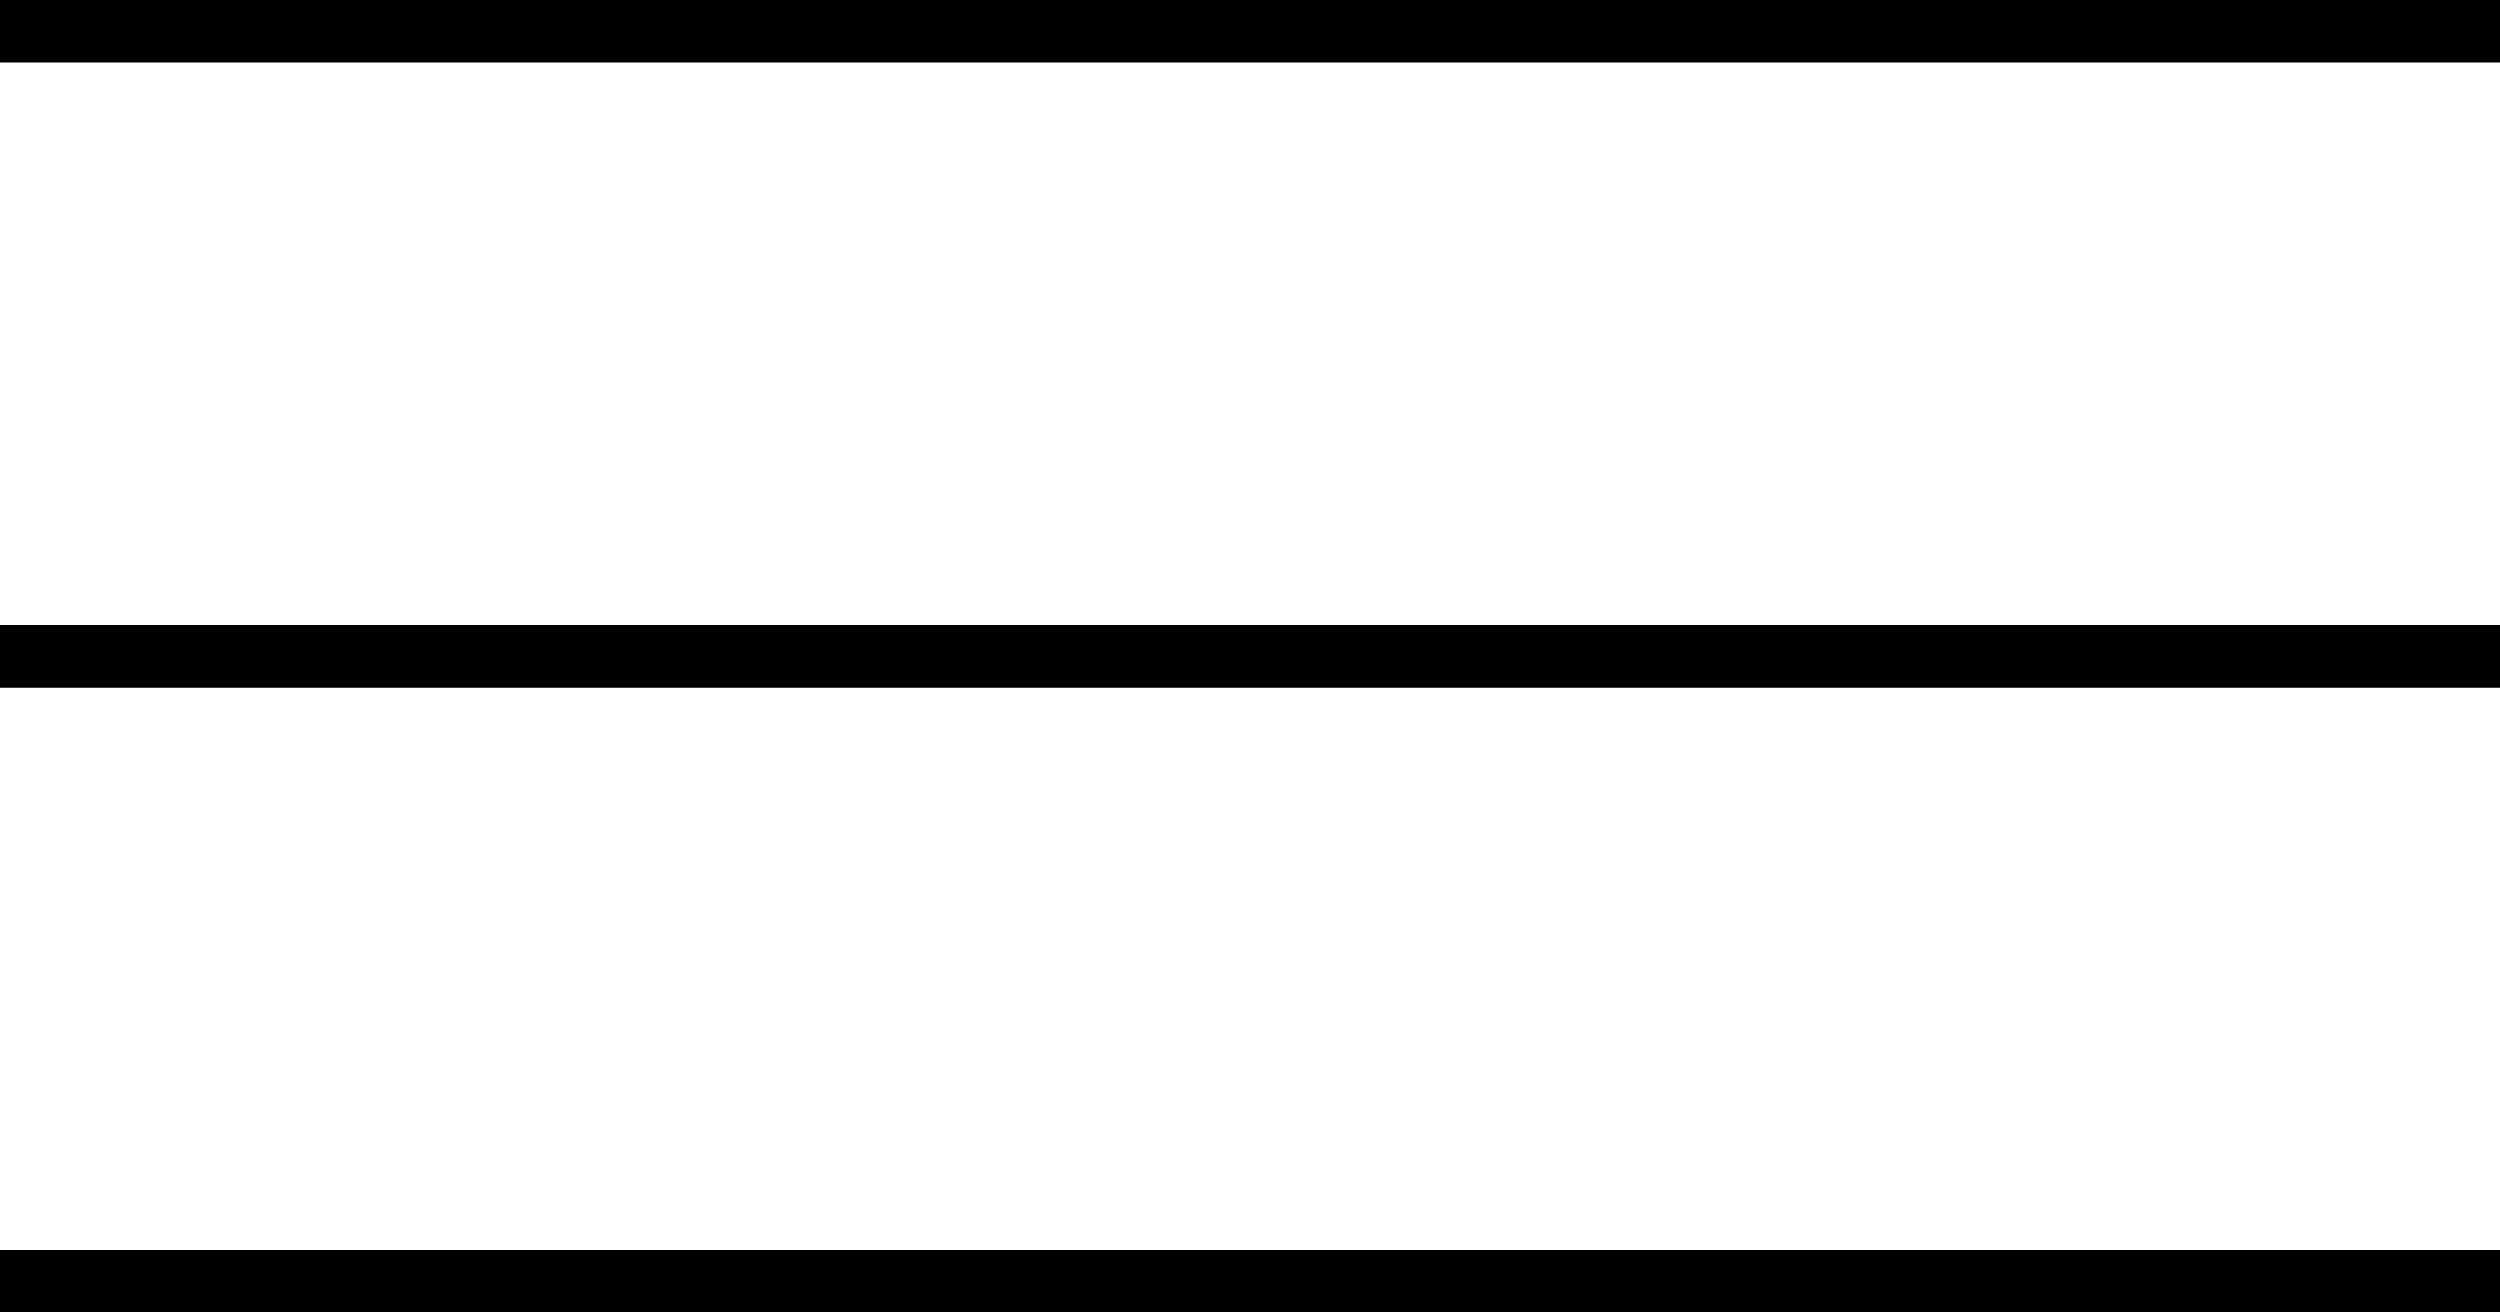 <?xml version="1.0" encoding="UTF-8"?> <svg xmlns="http://www.w3.org/2000/svg" width="40" height="21" viewBox="0 0 40 21" fill="none"> <path fill-rule="evenodd" clip-rule="evenodd" d="M40 1H0V0H40V1Z" fill="black"></path> <path fill-rule="evenodd" clip-rule="evenodd" d="M40 11H0V10H40V11Z" fill="black"></path> <path fill-rule="evenodd" clip-rule="evenodd" d="M40 11H0V10H40V11Z" fill="black"></path> <path fill-rule="evenodd" clip-rule="evenodd" d="M40 21H0V20H40V21Z" fill="black"></path> <path fill-rule="evenodd" clip-rule="evenodd" d="M40 21H0V20H40V21Z" fill="black"></path> </svg> 